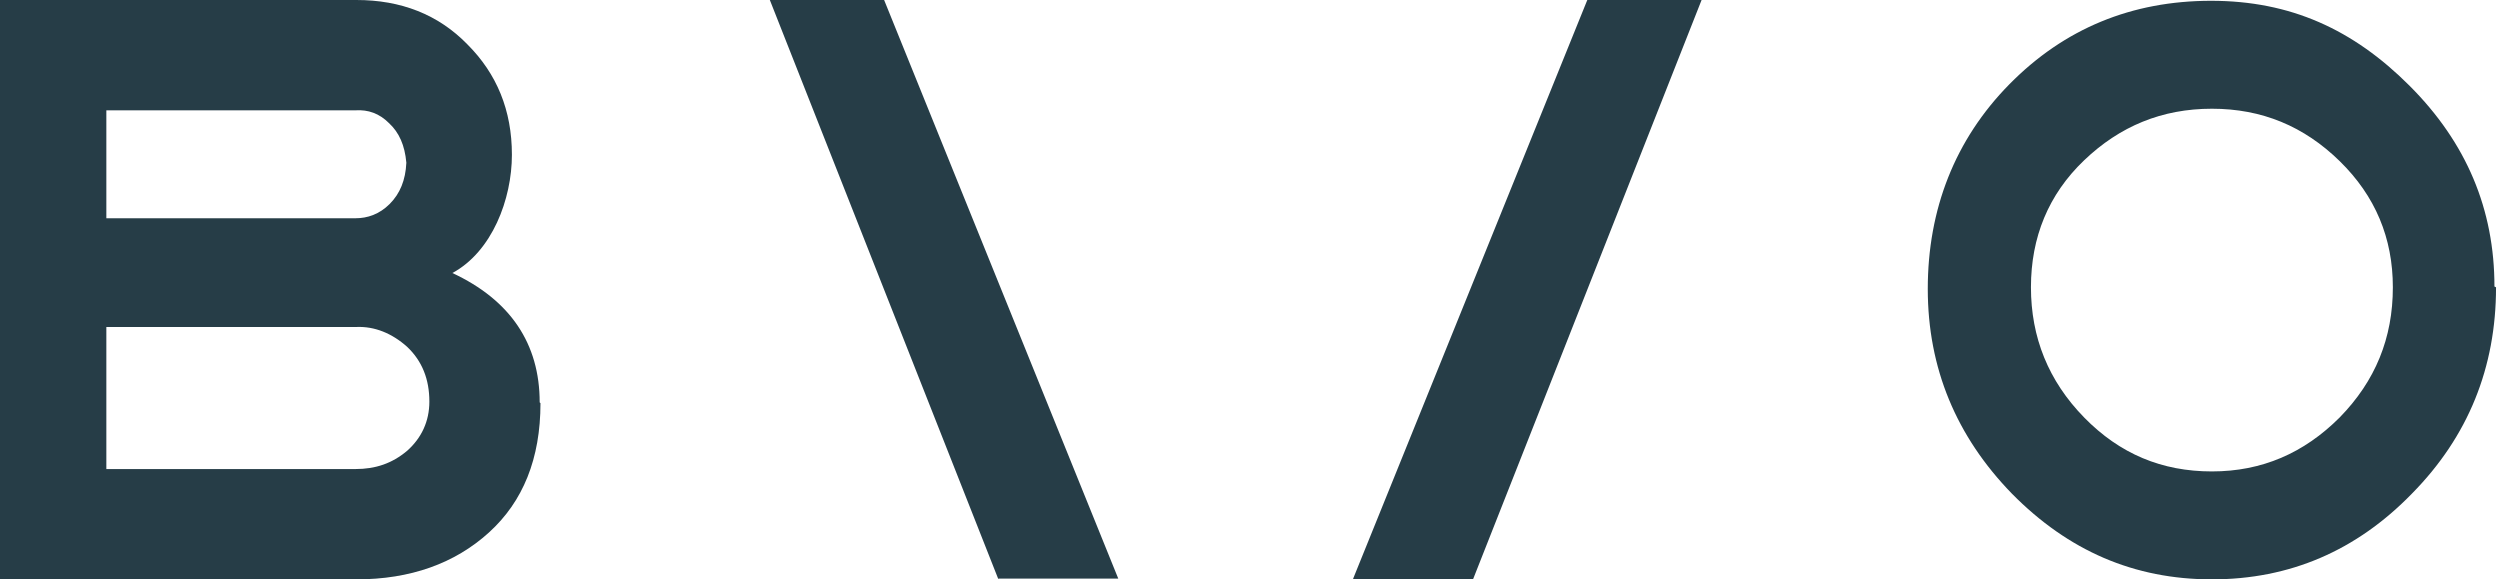 <?xml version="1.0" encoding="UTF-8"?>
<svg id="Laag_1" xmlns="http://www.w3.org/2000/svg" version="1.1" viewBox="0 0 315 73">
  <!-- Generator: Adobe Illustrator 29.5.1, SVG Export Plug-In . SVG Version: 2.1.0 Build 141)  -->
  <defs>
    <style>
      .st0 {
        fill: #263d47;
      }
    </style>
  </defs>
  <path class="st0" d="M68.1,50.8c0,7-2.2,12.4-6.5,16.3-4.3,3.9-9.9,5.9-16.7,5.9H0V0h44.9C50.5,0,55.2,1.8,58.9,5.6c3.7,3.7,5.6,8.3,5.6,13.9s-2.5,12.2-7.5,14.9c7.3,3.4,11,8.9,11,16.3M51.2,20.5c-.2-2.2-.9-3.8-2.2-5-1.2-1.2-2.6-1.7-4.2-1.6H13.4v13.6h31.4c1.5,0,3-.5,4.3-1.8,1.3-1.3,2-3,2.1-5.2M54.1,50.6c0-2.8-.9-5.1-2.8-6.9-1.9-1.7-4.1-2.6-6.4-2.5H13.4v17.9h31.4c2.5,0,4.6-.7,6.5-2.3,1.8-1.6,2.8-3.7,2.8-6.2"/>
  <path class="st0" d="M125.8,73L97,0h14.4l29.5,72.9h-15.1Z"/>
  <path class="st0" d="M314.5,36.2c0,10.1-3.5,18.8-10.6,26-7,7.2-15.4,10.8-25.2,10.8s-18.1-3.6-25.2-10.8c-7-7.2-10.6-15.8-10.6-25.8s3.4-18.8,10.3-25.8c6.9-7,15.4-10.5,25.4-10.5s17.9,3.6,25,10.7c7.2,7.2,10.7,15.6,10.7,25.3ZM301.5,36.2c0-6.2-2.2-11.5-6.7-15.9-4.5-4.4-9.8-6.6-16.1-6.6s-11.6,2.2-16.1,6.5c-4.5,4.3-6.7,9.7-6.7,16s2.2,11.8,6.7,16.4c4.5,4.6,9.8,6.8,16.1,6.8s11.6-2.3,16.1-6.8c4.5-4.6,6.7-10,6.7-16.4Z"/>
  <path class="st0" d="M170.5,72.9L200,0h14.4l-28.8,73h-15.1Z"/>
</svg>